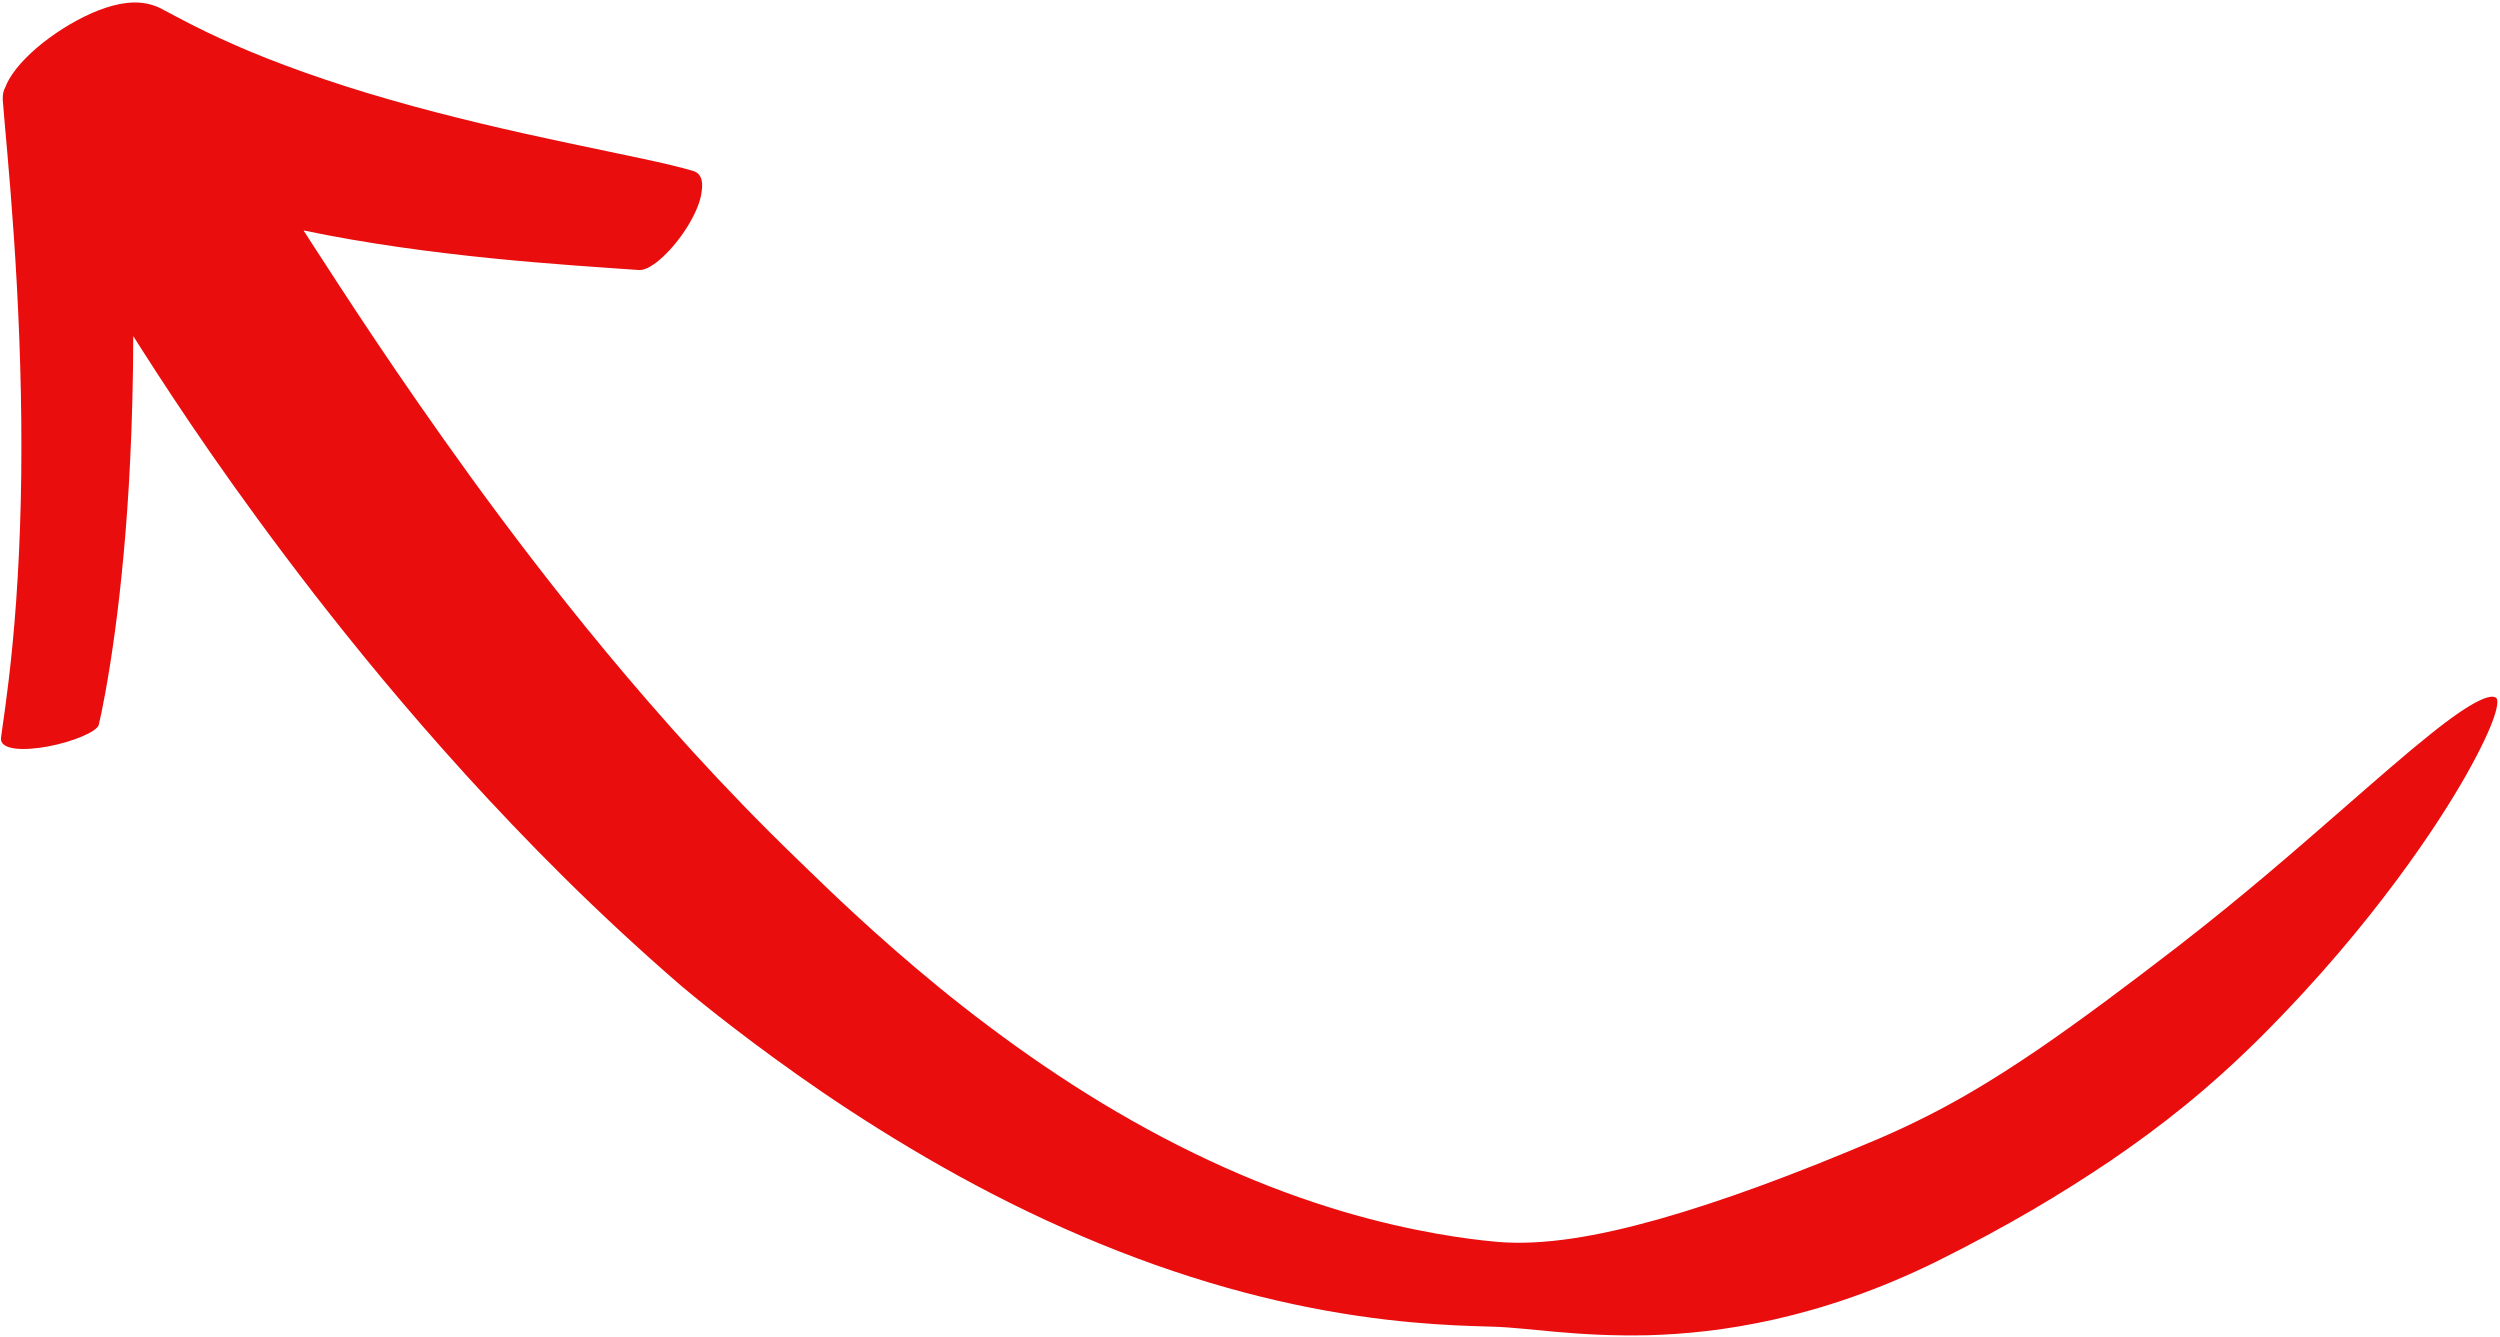 <?xml version="1.0" encoding="UTF-8" standalone="no"?><svg xmlns="http://www.w3.org/2000/svg" xmlns:xlink="http://www.w3.org/1999/xlink" fill="#e90d0d" height="1126.8" preserveAspectRatio="xMidYMid meet" version="1" viewBox="-0.8 -2.1 2107.2 1126.8" width="2107.2" zoomAndPan="magnify"><g id="change1_1"><path d="M 2103.102 586.066 C 2099.059 582.902 2085.301 586.492 2047.328 617.086 C 2028.262 632.277 2003.121 654.188 1969.039 683.969 C 1934.891 713.625 1891.91 751.441 1835.352 795.285 C 1790.922 829.426 1755.359 856.195 1717.531 882.168 C 1679.648 907.863 1639.449 933.215 1584.02 957.148 C 1510.051 988.672 1449.809 1010.629 1397.16 1025.582 C 1344.66 1040.34 1299.969 1047.801 1261.621 1044.691 C 1252.301 1043.809 1209.52 1040.141 1151.711 1024.832 C 1122.828 1017.211 1090.301 1006.59 1056.539 992.777 C 1022.77 978.973 987.801 961.973 953.676 942.656 C 885.297 904.172 820.879 856.121 771.047 813.777 C 721.105 771.48 685.172 735.508 671.004 721.938 C 607.566 660.668 555.113 601.555 510.184 547.484 C 465.305 493.328 428.023 444.027 396.195 400.25 C 332.719 312.516 290.637 247.148 260.578 200.746 L 255.055 192.133 C 361.887 214.43 474.121 221.059 537.82 225.5 C 548.188 226.27 567.363 207.699 579.453 187.566 C 585.512 177.52 589.902 167.113 590.707 158.719 C 591.793 150.34 590.312 144.09 583.484 142.023 C 562.805 135.715 523.996 128.246 477.875 118.441 C 431.738 108.68 378.23 96.461 327.977 81.969 C 277.656 67.621 230.879 50.77 196.59 35.57 C 162.141 20.5 140.094 7.539 133.961 4.629 C 119.84 -2.129 104.551 -0.859 88.41 4.398 C 72.367 9.719 55.551 19.051 40.801 29.828 C 26.07 40.629 13.547 53.07 6.859 64.711 C 5.461 67.121 4.383 69.469 3.516 71.781 C 2.184 74.16 1.508 77.102 1.535 80.602 C 1.52 81 1.531 81.391 1.535 81.781 C 1.547 81.969 1.52 82.141 1.535 82.328 C 2.988 101.809 7.289 144.129 10.875 197.066 C 14.516 249.988 17.328 313.508 17.23 375.012 C 17.281 436.523 14.195 495.957 9.789 540.797 C 5.5 585.656 0.32 615.93 0.027 620.082 C -0.832 630.125 18.922 630.902 39.406 627.105 C 59.871 623.367 80.941 614.766 82.434 608.828 C 84.617 600.207 90.441 571.605 95.871 531.75 C 101.367 491.895 106.254 440.82 108.844 387.316 C 110.609 352.152 111.422 315.973 111.523 281.141 C 113.668 284.555 115.867 288.035 118.164 291.656 C 149.383 340.438 194.352 408.527 264.391 499.066 C 299.508 544.246 341.004 594.969 391.426 650.527 C 441.914 705.992 501.219 766.504 573.555 829.004 C 580.035 834.438 616.242 864.832 671.152 903.699 C 725.984 942.539 800.277 989.191 880.812 1026.352 C 921.012 1044.98 962.598 1061.332 1003.09 1074.191 C 1043.559 1087.129 1082.879 1096.559 1118.109 1102.832 C 1188.66 1115.52 1242.25 1115.48 1258.289 1116.16 C 1288.25 1117.051 1327.801 1124.691 1388.59 1123.34 C 1418.879 1122.488 1454.43 1119.141 1495.34 1109.898 C 1536.191 1100.68 1582.398 1085.441 1632.281 1060.789 C 1691.602 1031.211 1735.988 1004.629 1778.199 976.207 C 1820.191 947.547 1859.852 916.559 1904.18 872.59 C 1955.129 821.688 1991.57 776.961 2019.121 740.031 C 2046.602 703.027 2065.09 673.637 2077.898 651.141 C 2103.309 606.047 2106.371 588.621 2103.102 586.066"/></g></svg>